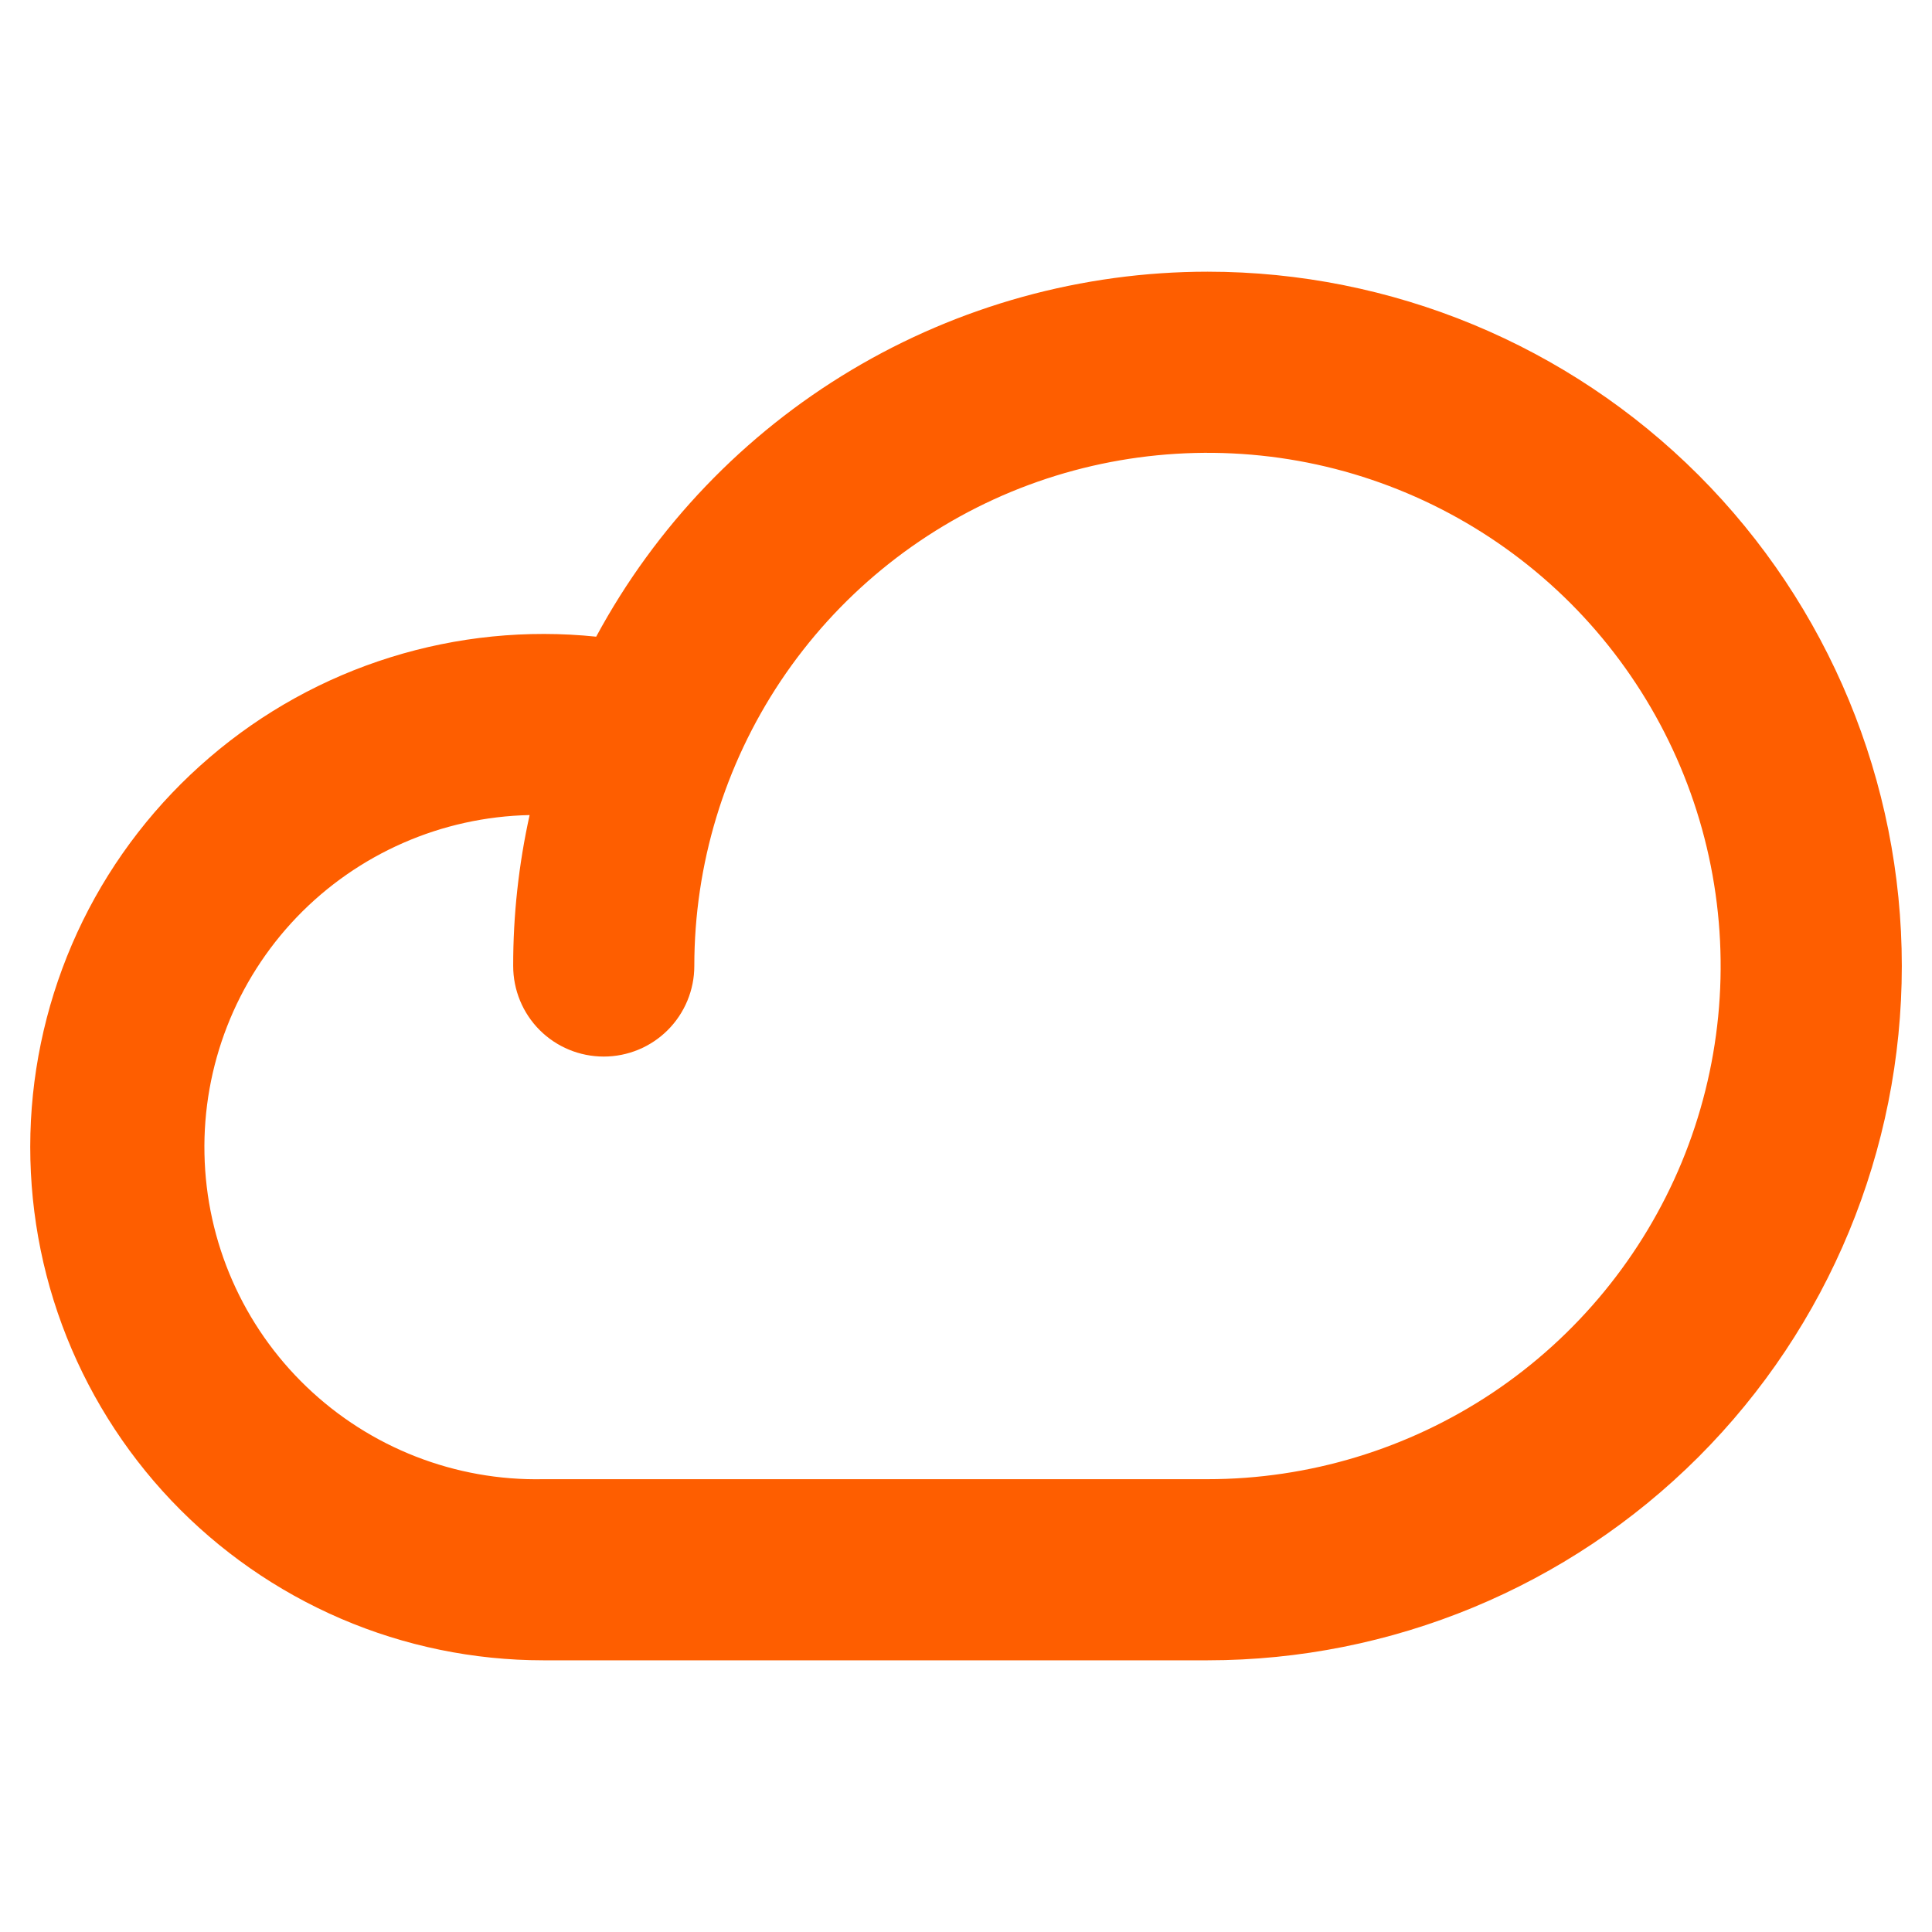 <svg width="24" height="24" viewBox="0 0 24 24" fill="none" xmlns="http://www.w3.org/2000/svg">
<path d="M15 3.375C13.443 3.376 11.915 3.798 10.578 4.596C9.242 5.394 8.145 6.539 7.406 7.909C6.546 7.82 5.677 7.907 4.851 8.165C4.026 8.422 3.261 8.845 2.605 9.408C1.948 9.97 1.412 10.66 1.03 11.436C0.649 12.212 0.429 13.058 0.384 13.921C0.34 14.785 0.471 15.649 0.771 16.46C1.071 17.271 1.533 18.013 2.128 18.64C2.724 19.267 3.44 19.766 4.235 20.108C5.029 20.449 5.885 20.625 6.75 20.625H15C17.287 20.625 19.481 19.716 21.099 18.099C22.716 16.481 23.625 14.287 23.625 12C23.625 9.713 22.716 7.519 21.099 5.901C19.481 4.284 17.287 3.375 15 3.375ZM15 18.375H6.75C5.656 18.398 4.598 17.985 3.808 17.227C3.018 16.47 2.562 15.429 2.54 14.335C2.517 13.241 2.93 12.183 3.687 11.393C4.445 10.604 5.485 10.148 6.579 10.125C6.443 10.741 6.374 11.369 6.375 12C6.375 12.298 6.493 12.585 6.704 12.796C6.915 13.007 7.201 13.125 7.5 13.125C7.798 13.125 8.084 13.007 8.295 12.796C8.506 12.585 8.625 12.298 8.625 12C8.625 10.739 8.999 9.507 9.699 8.458C10.4 7.41 11.395 6.593 12.56 6.11C13.725 5.628 15.007 5.502 16.244 5.747C17.48 5.993 18.616 6.601 19.508 7.492C20.399 8.384 21.006 9.52 21.252 10.756C21.498 11.993 21.372 13.275 20.89 14.44C20.407 15.604 19.59 16.6 18.542 17.301C17.493 18.001 16.261 18.375 15 18.375Z" fill="#FE5E00"/>
</svg>
